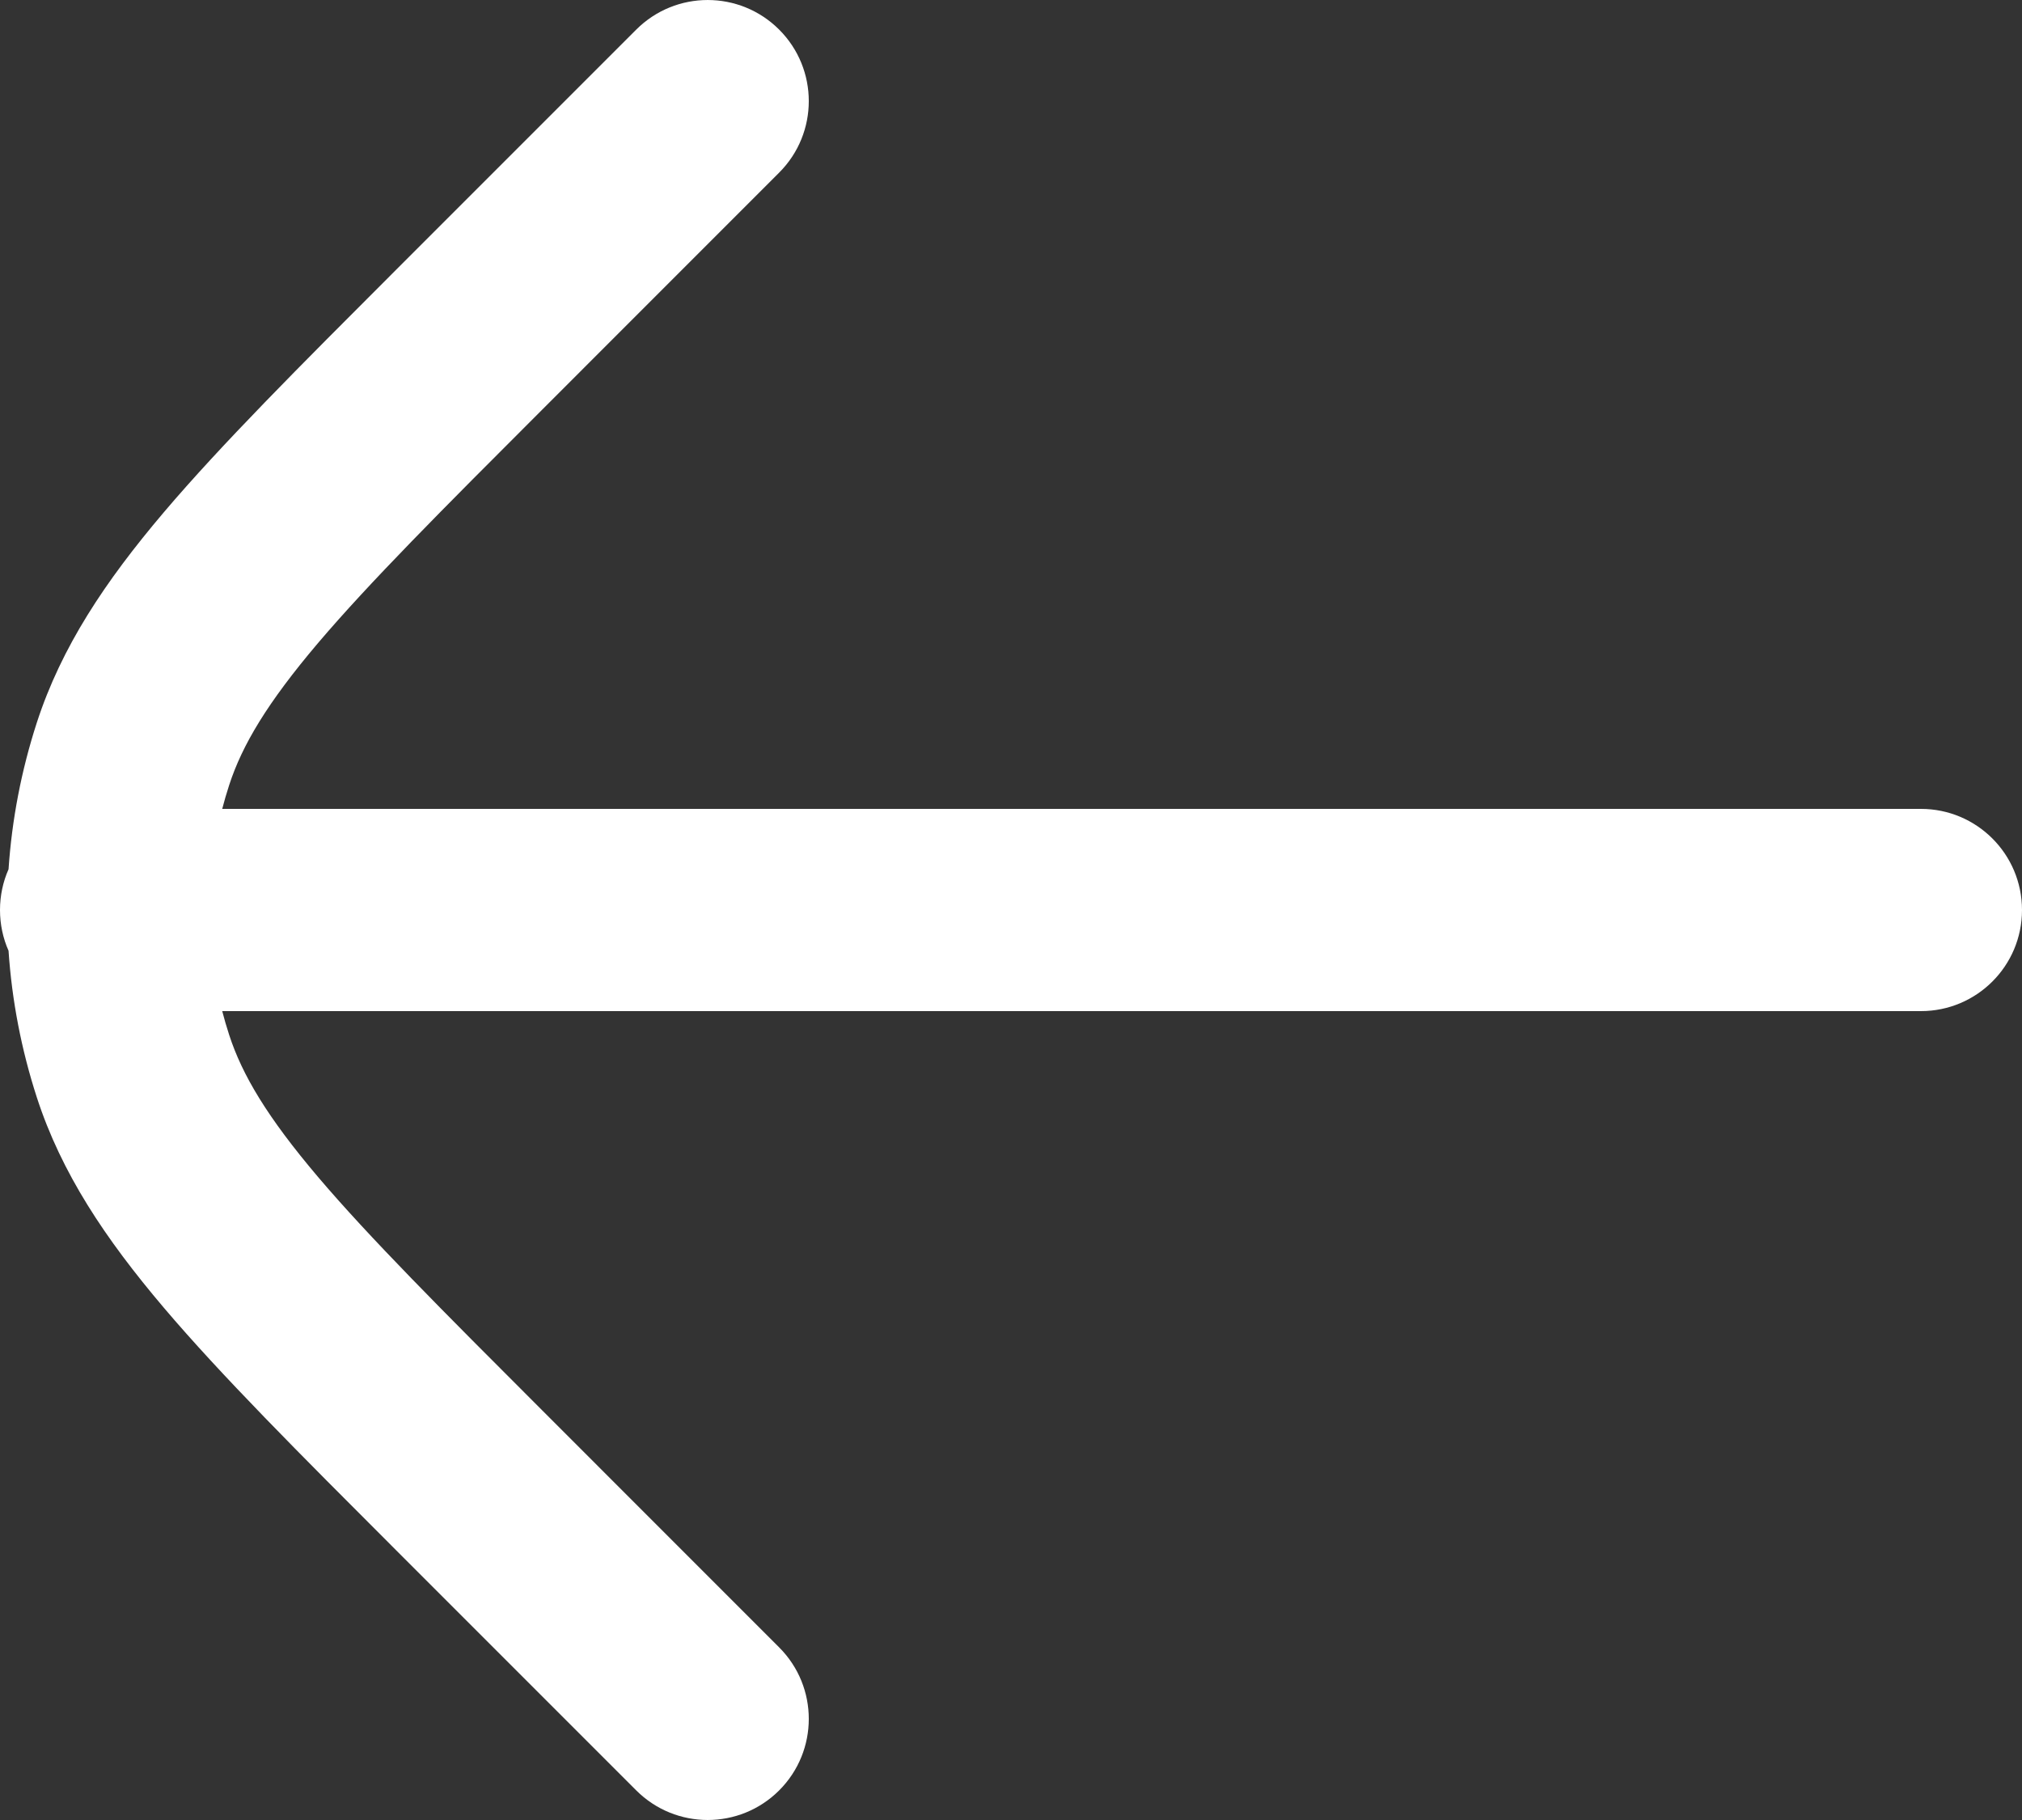 <svg width="40" height="36" viewBox="0 0 40 36" fill="none" xmlns="http://www.w3.org/2000/svg">
<rect x="0" y="0" width="40" height="36" fill="#333333" stroke="none"/>
<path d="M4.396 20C4.437 20.158 4.483 20.316 4.534 20.472C4.791 21.263 5.288 22.098 6.29 23.279C7.308 24.477 8.725 25.896 10.728 27.899L15.414 32.586C16.195 33.367 16.195 34.633 15.414 35.414C14.633 36.195 13.367 36.195 12.586 35.414L7.838 30.666C5.91 28.738 4.377 27.205 3.241 25.867C2.078 24.497 1.214 23.201 0.729 21.708C0.422 20.762 0.235 19.787 0.169 18.806C0.06 18.56 0 18.287 0 18C0 17.713 0.06 17.44 0.169 17.194C0.235 16.213 0.422 15.238 0.729 14.292C1.214 12.799 2.078 11.503 3.241 10.133C4.377 8.795 5.91 7.262 7.838 5.334L12.586 0.586C13.367 -0.195 14.633 -0.195 15.414 0.586C16.195 1.367 16.195 2.633 15.414 3.414L10.728 8.101C8.725 10.104 7.308 11.523 6.29 12.721C5.288 13.902 4.791 14.737 4.534 15.528C4.483 15.684 4.437 15.842 4.396 16H38C39.105 16 40 16.895 40 18C40 19.105 39.105 20 38 20H4.396Z" fill="white"/>
</svg>
